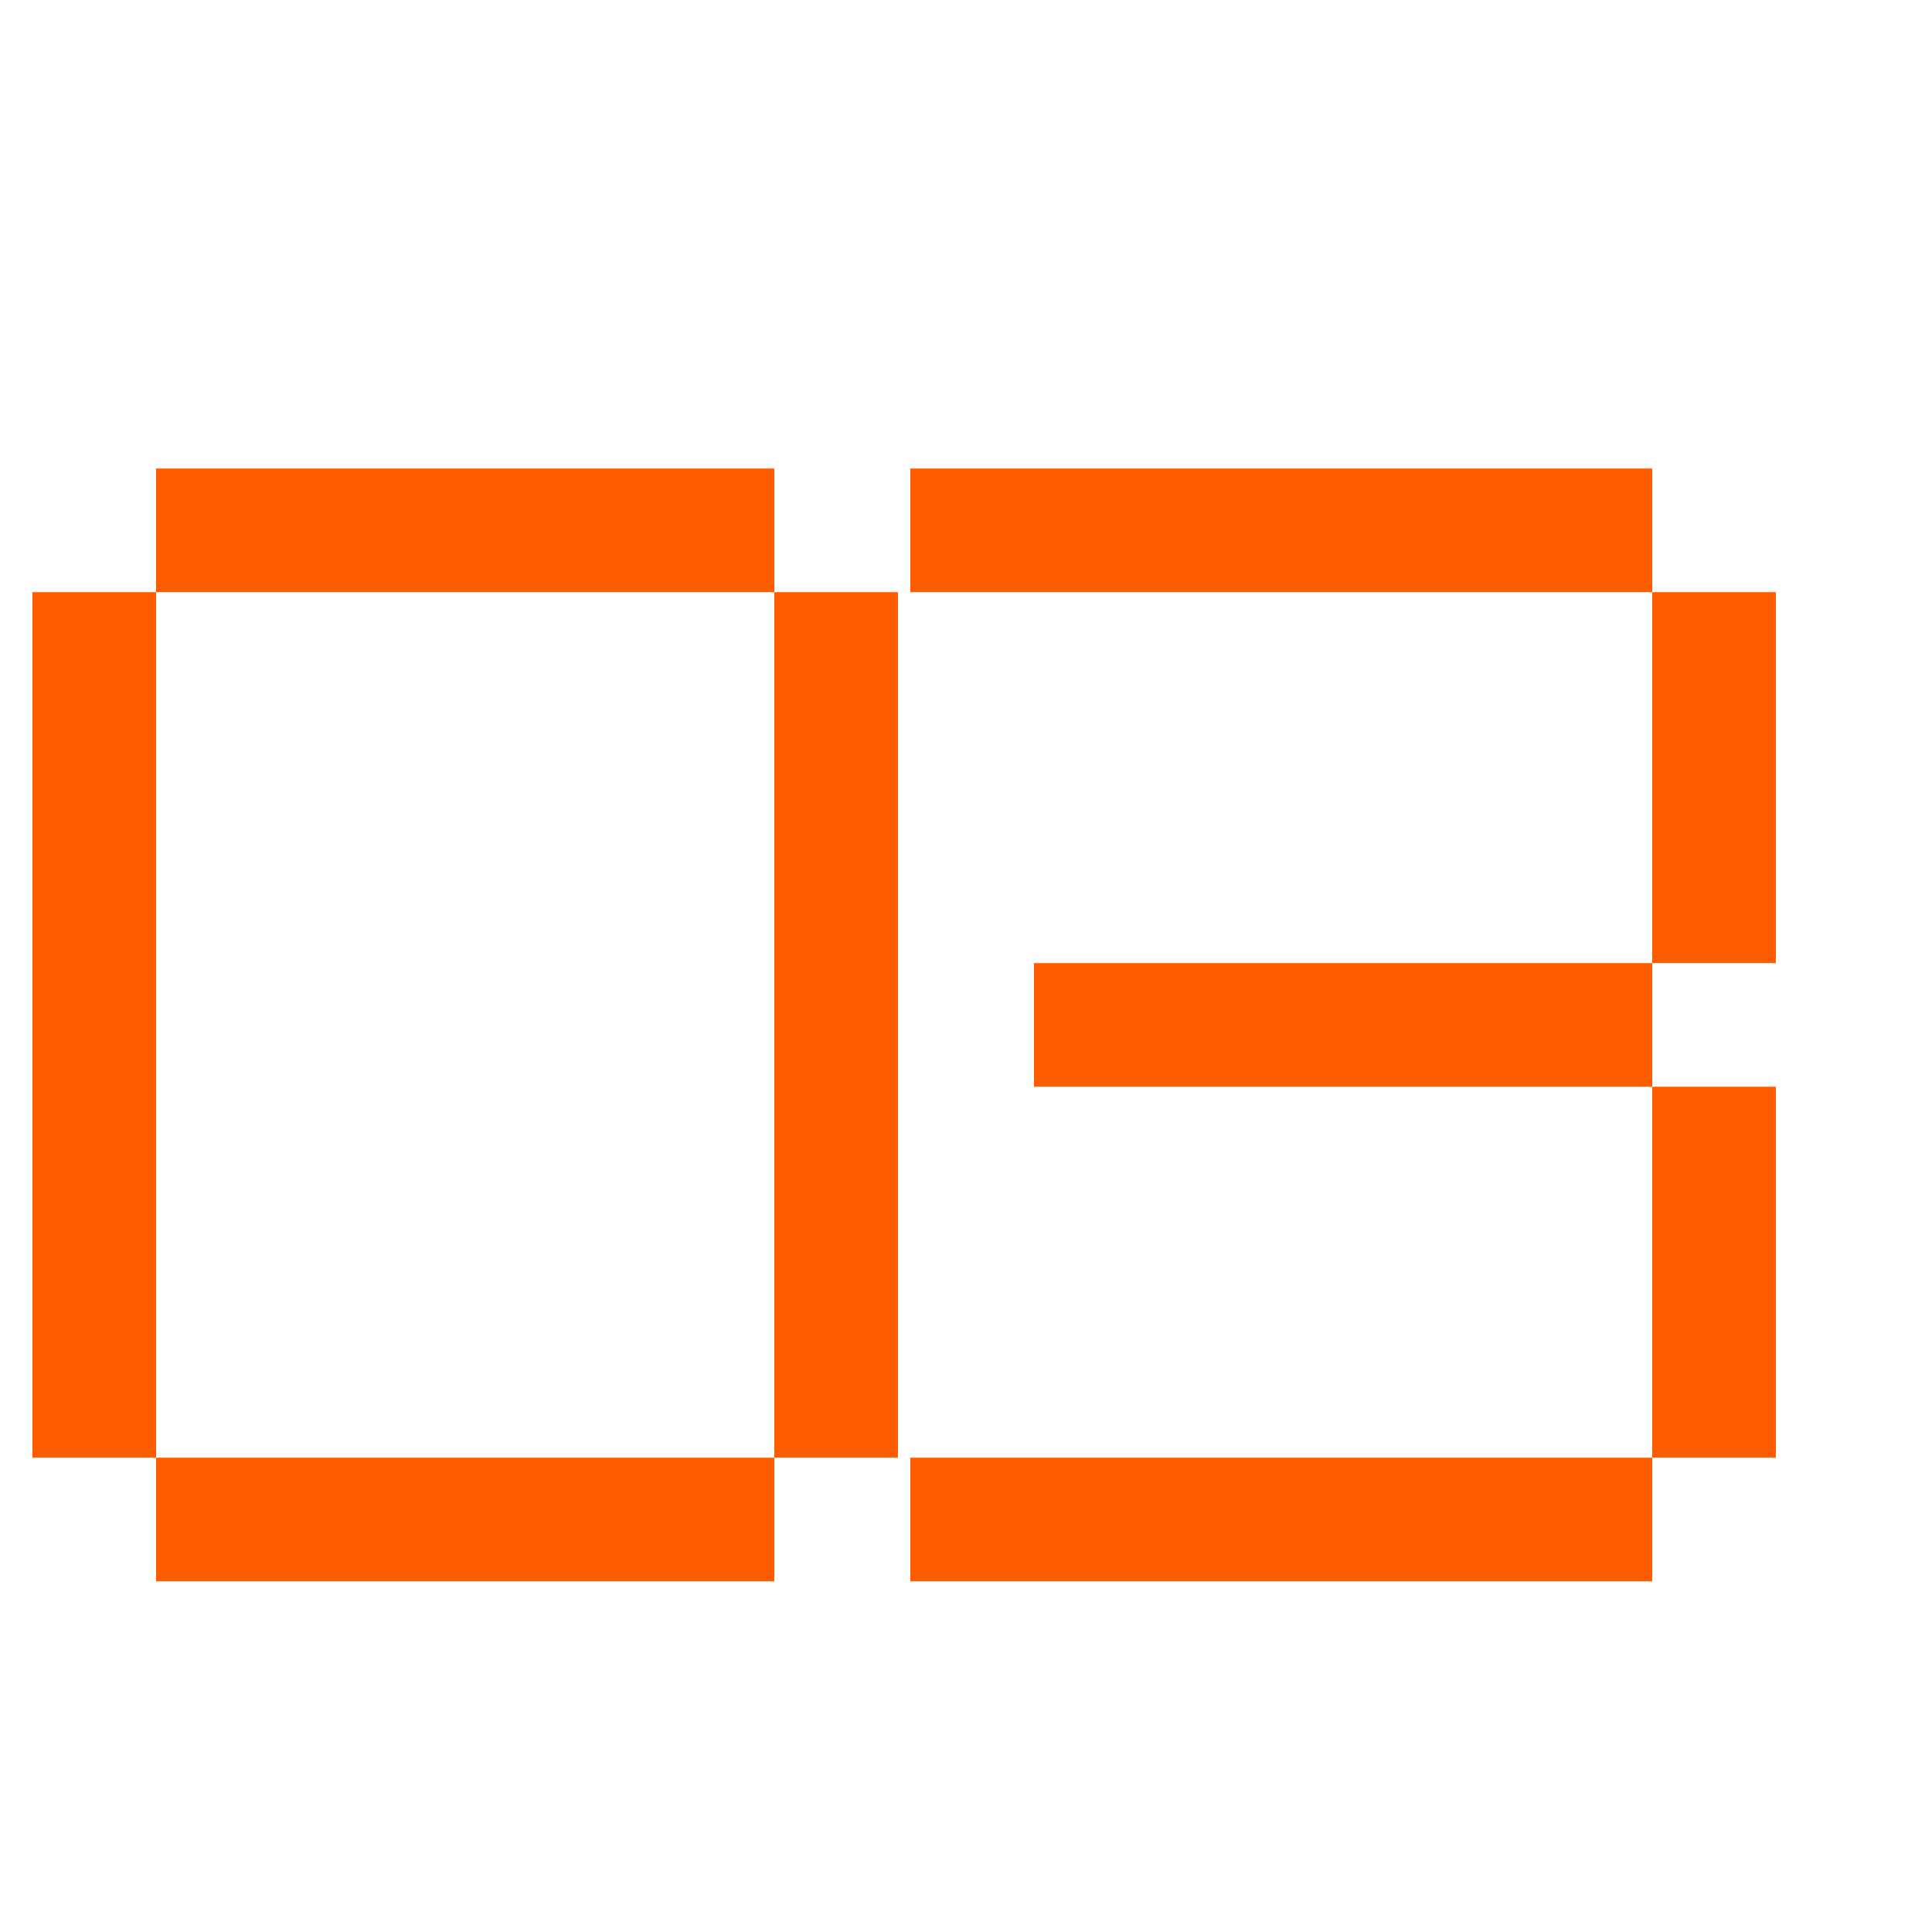 <?xml version="1.0" encoding="UTF-8"?> <svg xmlns="http://www.w3.org/2000/svg" xmlns:xlink="http://www.w3.org/1999/xlink" width="1000" zoomAndPan="magnify" viewBox="0 0 750 750" height="1000" preserveAspectRatio="xMidYMid meet" version="1.2"><defs></defs><g id="4bde4b471a"><g style="fill:#ff5c00;fill-opacity:1;"><g transform="translate(12.59, 613.875)"><path style="stroke:none" d="M 288 -432 L 288 -384 L 48 -384 L 48 -432 Z M 0 -384 L 48 -384 L 48 -48 L 0 -48 Z M 288 -384 L 336 -384 L 336 -48 L 288 -48 Z M 48 0 L 48 -48 L 288 -48 L 288 0 Z M 48 0 "></path></g></g><g style="fill:#ff5c00;fill-opacity:1;"><g transform="translate(353.39, 613.875)"><path style="stroke:none" d="M 0 -432 L 288 -432 L 288 -384 L 0 -384 Z M 336 -384 L 336 -240 L 288 -240 L 288 -384 Z M 48 -240 L 288 -240 L 288 -192 L 48 -192 Z M 336 -48 L 288 -48 L 288 -192 L 336 -192 Z M 0 0 L 0 -48 L 288 -48 L 288 0 Z M 0 0 "></path></g></g></g></svg> 